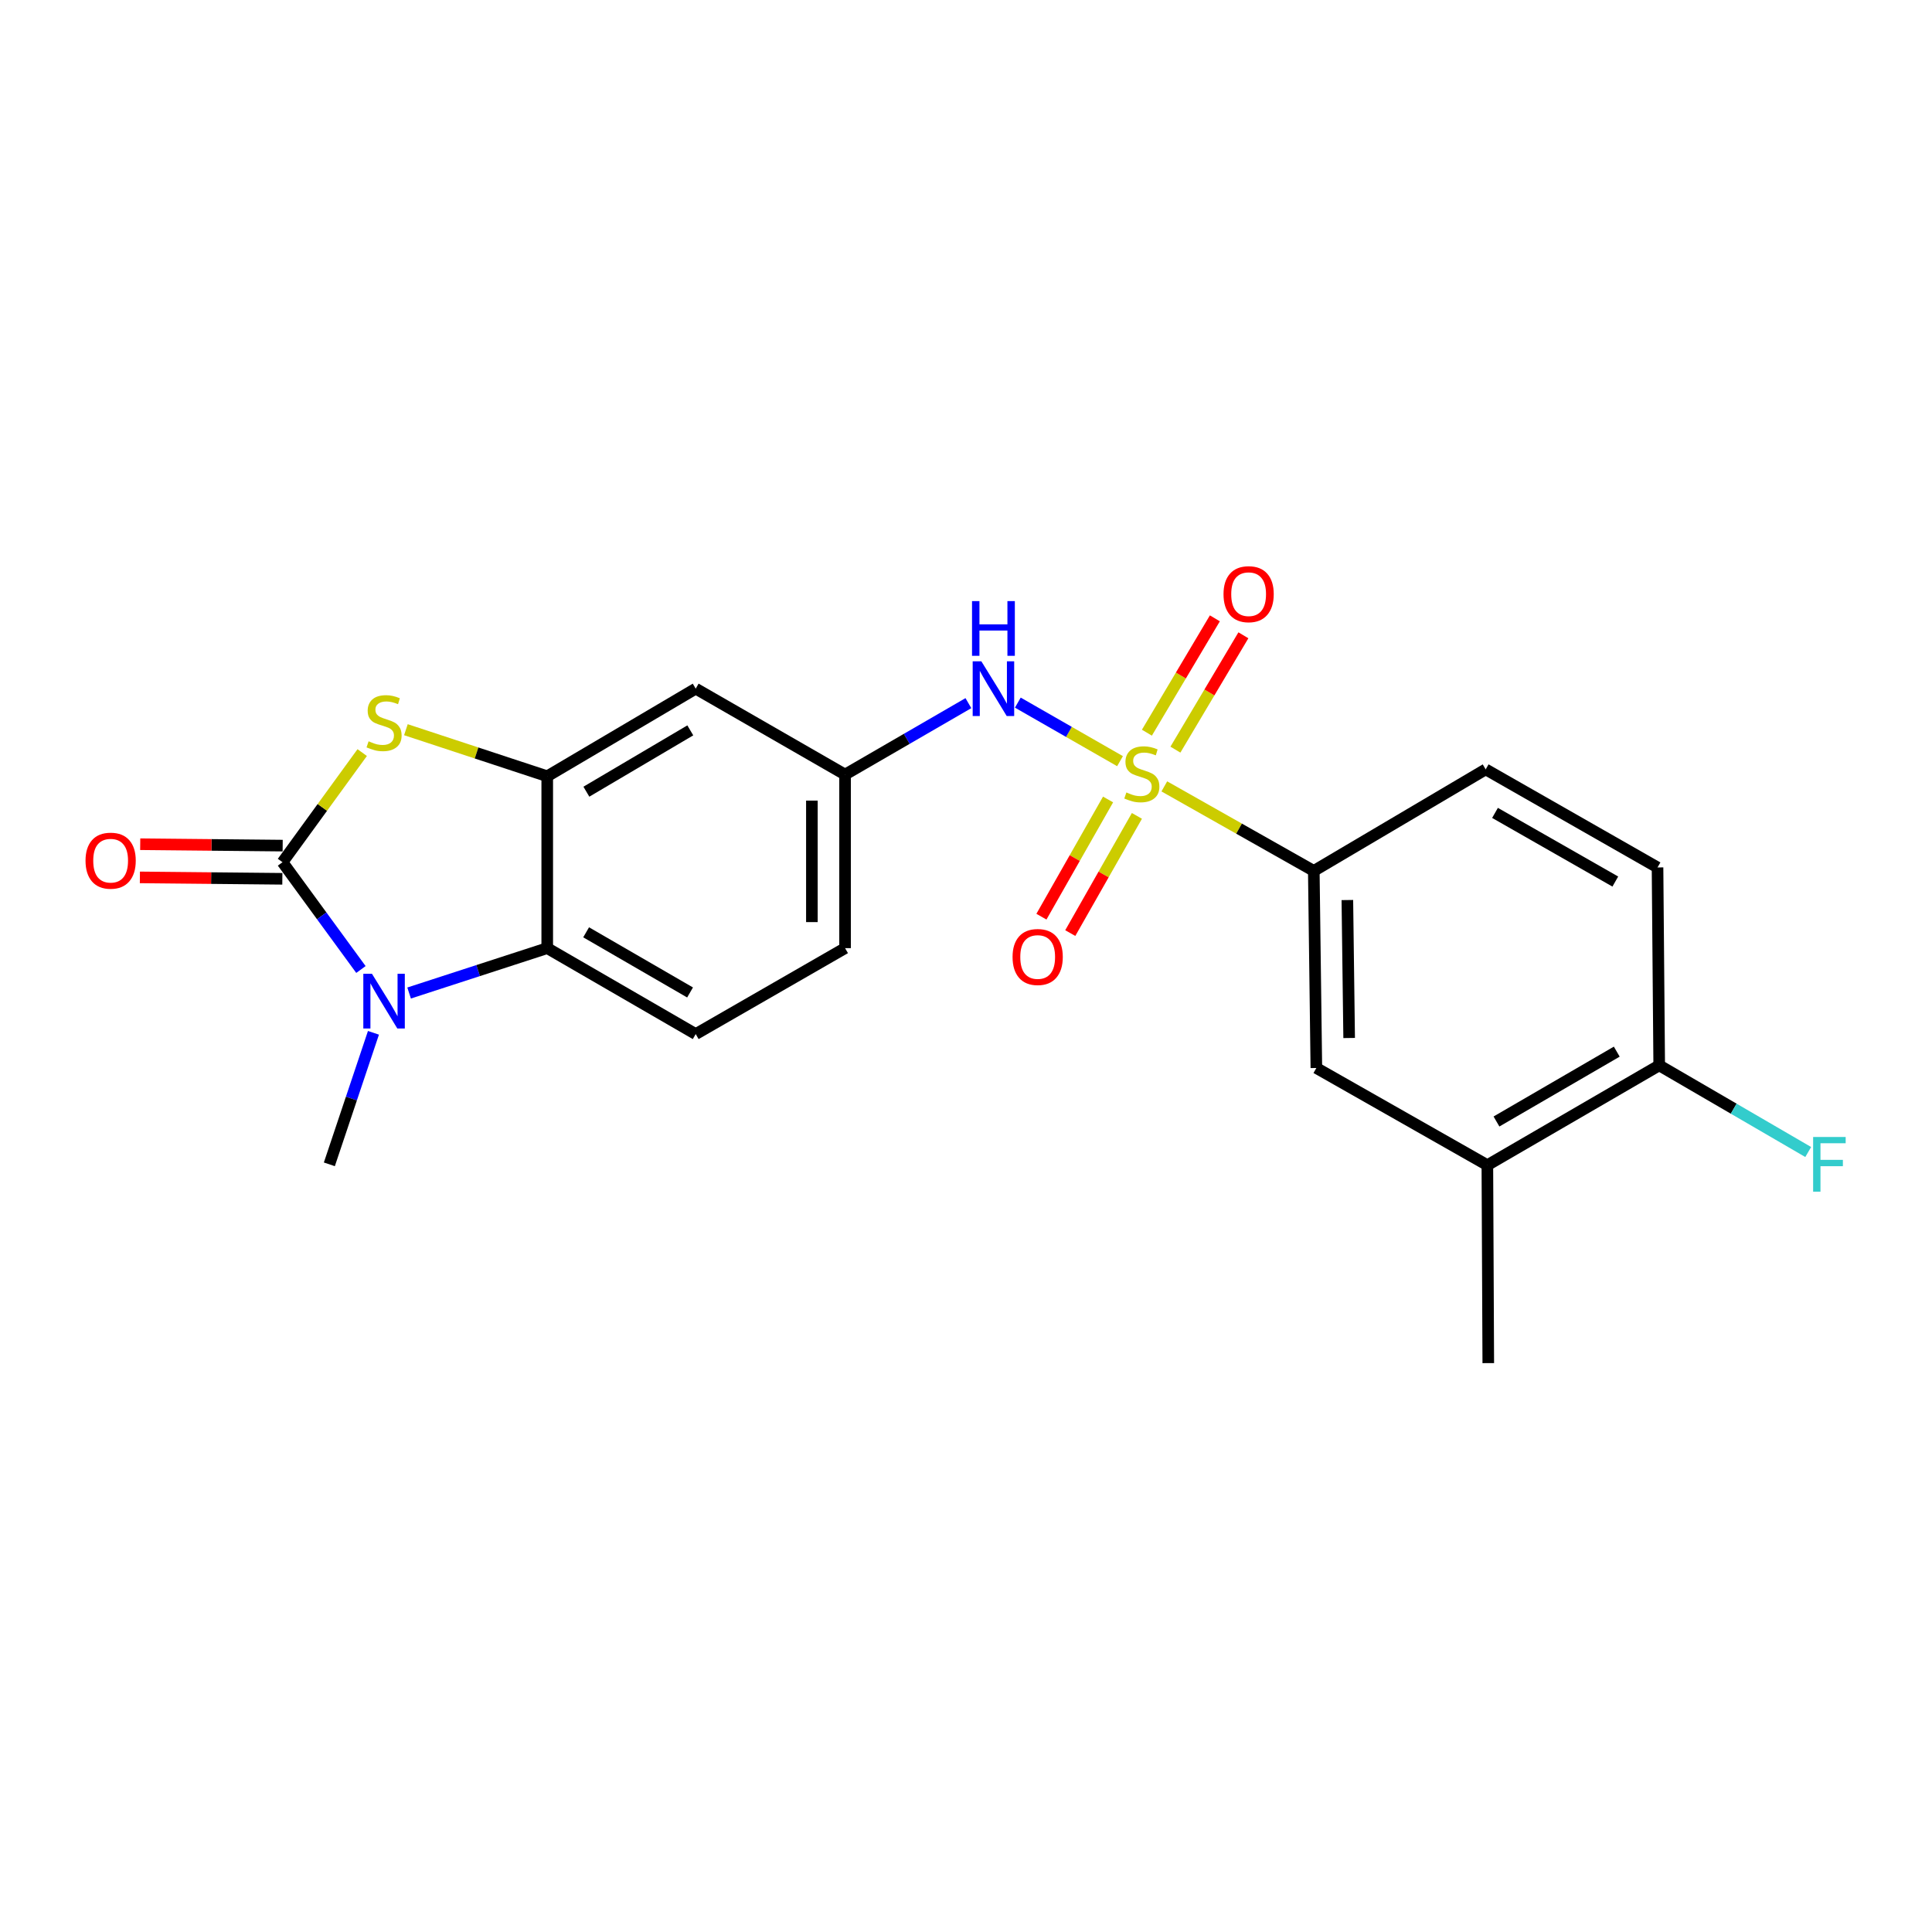 <?xml version='1.0' encoding='iso-8859-1'?>
<svg version='1.1' baseProfile='full'
              xmlns='http://www.w3.org/2000/svg'
                      xmlns:rdkit='http://www.rdkit.org/xml'
                      xmlns:xlink='http://www.w3.org/1999/xlink'
                  xml:space='preserve'
width='1000px' height='1000px' viewBox='0 0 1000 1000'>
<!-- END OF HEADER -->
<rect style='opacity:1.0;fill:#FFFFFF;stroke:none' width='1000' height='1000' x='0' y='0'> </rect>
<path class='bond-5' d='M 579.718,393.978 L 553.272,378.827' style='fill:none;fill-rule:evenodd;stroke:#CCCC00;stroke-width:6px;stroke-linecap:butt;stroke-linejoin:miter;stroke-opacity:1' />
<path class='bond-5' d='M 553.272,378.827 L 526.827,363.676' style='fill:none;fill-rule:evenodd;stroke:#0000FF;stroke-width:6px;stroke-linecap:butt;stroke-linejoin:miter;stroke-opacity:1' />
<path class='bond-6' d='M 602.647,407.029 L 641.333,428.905' style='fill:none;fill-rule:evenodd;stroke:#CCCC00;stroke-width:6px;stroke-linecap:butt;stroke-linejoin:miter;stroke-opacity:1' />
<path class='bond-6' d='M 641.333,428.905 L 680.018,450.782' style='fill:none;fill-rule:evenodd;stroke:#000000;stroke-width:6px;stroke-linecap:butt;stroke-linejoin:miter;stroke-opacity:1' />
<path class='bond-8' d='M 573.534,413.81 L 556.287,444.14' style='fill:none;fill-rule:evenodd;stroke:#CCCC00;stroke-width:6px;stroke-linecap:butt;stroke-linejoin:miter;stroke-opacity:1' />
<path class='bond-8' d='M 556.287,444.14 L 539.04,474.471' style='fill:none;fill-rule:evenodd;stroke:#FF0000;stroke-width:6px;stroke-linecap:butt;stroke-linejoin:miter;stroke-opacity:1' />
<path class='bond-8' d='M 588.464,422.3 L 571.217,452.63' style='fill:none;fill-rule:evenodd;stroke:#CCCC00;stroke-width:6px;stroke-linecap:butt;stroke-linejoin:miter;stroke-opacity:1' />
<path class='bond-8' d='M 571.217,452.63 L 553.97,482.961' style='fill:none;fill-rule:evenodd;stroke:#FF0000;stroke-width:6px;stroke-linecap:butt;stroke-linejoin:miter;stroke-opacity:1' />
<path class='bond-9' d='M 608.394,388.012 L 625.986,358.419' style='fill:none;fill-rule:evenodd;stroke:#CCCC00;stroke-width:6px;stroke-linecap:butt;stroke-linejoin:miter;stroke-opacity:1' />
<path class='bond-9' d='M 625.986,358.419 L 643.578,328.826' style='fill:none;fill-rule:evenodd;stroke:#FF0000;stroke-width:6px;stroke-linecap:butt;stroke-linejoin:miter;stroke-opacity:1' />
<path class='bond-9' d='M 593.631,379.236 L 611.223,349.643' style='fill:none;fill-rule:evenodd;stroke:#CCCC00;stroke-width:6px;stroke-linecap:butt;stroke-linejoin:miter;stroke-opacity:1' />
<path class='bond-9' d='M 611.223,349.643 L 628.814,320.05' style='fill:none;fill-rule:evenodd;stroke:#FF0000;stroke-width:6px;stroke-linecap:butt;stroke-linejoin:miter;stroke-opacity:1' />
<path class='bond-0' d='M 146.226,446.278 L 166.852,417.906' style='fill:none;fill-rule:evenodd;stroke:#000000;stroke-width:6px;stroke-linecap:butt;stroke-linejoin:miter;stroke-opacity:1' />
<path class='bond-0' d='M 166.852,417.906 L 187.478,389.534' style='fill:none;fill-rule:evenodd;stroke:#CCCC00;stroke-width:6px;stroke-linecap:butt;stroke-linejoin:miter;stroke-opacity:1' />
<path class='bond-13' d='M 146.311,437.691 L 109.444,437.327' style='fill:none;fill-rule:evenodd;stroke:#000000;stroke-width:6px;stroke-linecap:butt;stroke-linejoin:miter;stroke-opacity:1' />
<path class='bond-13' d='M 109.444,437.327 L 72.576,436.963' style='fill:none;fill-rule:evenodd;stroke:#FF0000;stroke-width:6px;stroke-linecap:butt;stroke-linejoin:miter;stroke-opacity:1' />
<path class='bond-13' d='M 146.142,454.865 L 109.274,454.501' style='fill:none;fill-rule:evenodd;stroke:#000000;stroke-width:6px;stroke-linecap:butt;stroke-linejoin:miter;stroke-opacity:1' />
<path class='bond-13' d='M 109.274,454.501 L 72.407,454.138' style='fill:none;fill-rule:evenodd;stroke:#FF0000;stroke-width:6px;stroke-linecap:butt;stroke-linejoin:miter;stroke-opacity:1' />
<path class='bond-24' d='M 146.226,446.278 L 166.521,474.043' style='fill:none;fill-rule:evenodd;stroke:#000000;stroke-width:6px;stroke-linecap:butt;stroke-linejoin:miter;stroke-opacity:1' />
<path class='bond-24' d='M 166.521,474.043 L 186.815,501.808' style='fill:none;fill-rule:evenodd;stroke:#0000FF;stroke-width:6px;stroke-linecap:butt;stroke-linejoin:miter;stroke-opacity:1' />
<path class='bond-1' d='M 211.753,513.984 L 247.5,502.368' style='fill:none;fill-rule:evenodd;stroke:#0000FF;stroke-width:6px;stroke-linecap:butt;stroke-linejoin:miter;stroke-opacity:1' />
<path class='bond-1' d='M 247.5,502.368 L 283.248,490.753' style='fill:none;fill-rule:evenodd;stroke:#000000;stroke-width:6px;stroke-linecap:butt;stroke-linejoin:miter;stroke-opacity:1' />
<path class='bond-19' d='M 193.298,534.582 L 181.885,568.621' style='fill:none;fill-rule:evenodd;stroke:#0000FF;stroke-width:6px;stroke-linecap:butt;stroke-linejoin:miter;stroke-opacity:1' />
<path class='bond-19' d='M 181.885,568.621 L 170.472,602.66' style='fill:none;fill-rule:evenodd;stroke:#000000;stroke-width:6px;stroke-linecap:butt;stroke-linejoin:miter;stroke-opacity:1' />
<path class='bond-2' d='M 210.095,377.693 L 246.672,389.744' style='fill:none;fill-rule:evenodd;stroke:#CCCC00;stroke-width:6px;stroke-linecap:butt;stroke-linejoin:miter;stroke-opacity:1' />
<path class='bond-2' d='M 246.672,389.744 L 283.248,401.794' style='fill:none;fill-rule:evenodd;stroke:#000000;stroke-width:6px;stroke-linecap:butt;stroke-linejoin:miter;stroke-opacity:1' />
<path class='bond-3' d='M 283.248,401.794 L 360.098,356.441' style='fill:none;fill-rule:evenodd;stroke:#000000;stroke-width:6px;stroke-linecap:butt;stroke-linejoin:miter;stroke-opacity:1' />
<path class='bond-3' d='M 303.504,409.782 L 357.299,378.036' style='fill:none;fill-rule:evenodd;stroke:#000000;stroke-width:6px;stroke-linecap:butt;stroke-linejoin:miter;stroke-opacity:1' />
<path class='bond-23' d='M 283.248,401.794 L 283.248,490.753' style='fill:none;fill-rule:evenodd;stroke:#000000;stroke-width:6px;stroke-linecap:butt;stroke-linejoin:miter;stroke-opacity:1' />
<path class='bond-4' d='M 283.248,490.753 L 360.098,535.237' style='fill:none;fill-rule:evenodd;stroke:#000000;stroke-width:6px;stroke-linecap:butt;stroke-linejoin:miter;stroke-opacity:1' />
<path class='bond-4' d='M 303.379,482.56 L 357.175,513.699' style='fill:none;fill-rule:evenodd;stroke:#000000;stroke-width:6px;stroke-linecap:butt;stroke-linejoin:miter;stroke-opacity:1' />
<path class='bond-14' d='M 501.241,363.946 L 469.323,382.431' style='fill:none;fill-rule:evenodd;stroke:#0000FF;stroke-width:6px;stroke-linecap:butt;stroke-linejoin:miter;stroke-opacity:1' />
<path class='bond-14' d='M 469.323,382.431 L 437.406,400.916' style='fill:none;fill-rule:evenodd;stroke:#000000;stroke-width:6px;stroke-linecap:butt;stroke-linejoin:miter;stroke-opacity:1' />
<path class='bond-10' d='M 680.018,450.782 L 681.344,552.794' style='fill:none;fill-rule:evenodd;stroke:#000000;stroke-width:6px;stroke-linecap:butt;stroke-linejoin:miter;stroke-opacity:1' />
<path class='bond-10' d='M 697.391,465.86 L 698.319,537.269' style='fill:none;fill-rule:evenodd;stroke:#000000;stroke-width:6px;stroke-linecap:butt;stroke-linejoin:miter;stroke-opacity:1' />
<path class='bond-16' d='M 680.018,450.782 L 768.986,398.225' style='fill:none;fill-rule:evenodd;stroke:#000000;stroke-width:6px;stroke-linecap:butt;stroke-linejoin:miter;stroke-opacity:1' />
<path class='bond-7' d='M 360.098,356.441 L 437.406,400.916' style='fill:none;fill-rule:evenodd;stroke:#000000;stroke-width:6px;stroke-linecap:butt;stroke-linejoin:miter;stroke-opacity:1' />
<path class='bond-12' d='M 681.344,552.794 L 769.854,603.089' style='fill:none;fill-rule:evenodd;stroke:#000000;stroke-width:6px;stroke-linecap:butt;stroke-linejoin:miter;stroke-opacity:1' />
<path class='bond-11' d='M 360.098,535.237 L 437.406,490.753' style='fill:none;fill-rule:evenodd;stroke:#000000;stroke-width:6px;stroke-linecap:butt;stroke-linejoin:miter;stroke-opacity:1' />
<path class='bond-21' d='M 769.854,603.089 L 770.332,705.55' style='fill:none;fill-rule:evenodd;stroke:#000000;stroke-width:6px;stroke-linecap:butt;stroke-linejoin:miter;stroke-opacity:1' />
<path class='bond-22' d='M 769.854,603.089 L 858.804,551.429' style='fill:none;fill-rule:evenodd;stroke:#000000;stroke-width:6px;stroke-linecap:butt;stroke-linejoin:miter;stroke-opacity:1' />
<path class='bond-22' d='M 774.571,580.488 L 836.836,544.326' style='fill:none;fill-rule:evenodd;stroke:#000000;stroke-width:6px;stroke-linecap:butt;stroke-linejoin:miter;stroke-opacity:1' />
<path class='bond-18' d='M 437.406,400.916 L 437.406,490.753' style='fill:none;fill-rule:evenodd;stroke:#000000;stroke-width:6px;stroke-linecap:butt;stroke-linejoin:miter;stroke-opacity:1' />
<path class='bond-18' d='M 420.231,414.391 L 420.231,477.277' style='fill:none;fill-rule:evenodd;stroke:#000000;stroke-width:6px;stroke-linecap:butt;stroke-linejoin:miter;stroke-opacity:1' />
<path class='bond-15' d='M 858.804,551.429 L 857.935,448.988' style='fill:none;fill-rule:evenodd;stroke:#000000;stroke-width:6px;stroke-linecap:butt;stroke-linejoin:miter;stroke-opacity:1' />
<path class='bond-20' d='M 858.804,551.429 L 897.365,573.855' style='fill:none;fill-rule:evenodd;stroke:#000000;stroke-width:6px;stroke-linecap:butt;stroke-linejoin:miter;stroke-opacity:1' />
<path class='bond-20' d='M 897.365,573.855 L 935.927,596.281' style='fill:none;fill-rule:evenodd;stroke:#33CCCC;stroke-width:6px;stroke-linecap:butt;stroke-linejoin:miter;stroke-opacity:1' />
<path class='bond-17' d='M 768.986,398.225 L 857.935,448.988' style='fill:none;fill-rule:evenodd;stroke:#000000;stroke-width:6px;stroke-linecap:butt;stroke-linejoin:miter;stroke-opacity:1' />
<path class='bond-17' d='M 773.815,420.757 L 836.08,456.29' style='fill:none;fill-rule:evenodd;stroke:#000000;stroke-width:6px;stroke-linecap:butt;stroke-linejoin:miter;stroke-opacity:1' />
<path  class='atom-0' d='M 583.011 410.168
Q 583.331 410.288, 584.651 410.848
Q 585.971 411.408, 587.411 411.768
Q 588.891 412.088, 590.331 412.088
Q 593.011 412.088, 594.571 410.808
Q 596.131 409.488, 596.131 407.208
Q 596.131 405.648, 595.331 404.688
Q 594.571 403.728, 593.371 403.208
Q 592.171 402.688, 590.171 402.088
Q 587.651 401.328, 586.131 400.608
Q 584.651 399.888, 583.571 398.368
Q 582.531 396.848, 582.531 394.288
Q 582.531 390.728, 584.931 388.528
Q 587.371 386.328, 592.171 386.328
Q 595.451 386.328, 599.171 387.888
L 598.251 390.968
Q 594.851 389.568, 592.291 389.568
Q 589.531 389.568, 588.011 390.728
Q 586.491 391.848, 586.531 393.808
Q 586.531 395.328, 587.291 396.248
Q 588.091 397.168, 589.211 397.688
Q 590.371 398.208, 592.291 398.808
Q 594.851 399.608, 596.371 400.408
Q 597.891 401.208, 598.971 402.848
Q 600.091 404.448, 600.091 407.208
Q 600.091 411.128, 597.451 413.248
Q 594.851 415.328, 590.491 415.328
Q 587.971 415.328, 586.051 414.768
Q 584.171 414.248, 581.931 413.328
L 583.011 410.168
' fill='#CCCC00'/>
<path  class='atom-2' d='M 192.532 504.035
L 201.812 519.035
Q 202.732 520.515, 204.212 523.195
Q 205.692 525.875, 205.772 526.035
L 205.772 504.035
L 209.532 504.035
L 209.532 532.355
L 205.652 532.355
L 195.692 515.955
Q 194.532 514.035, 193.292 511.835
Q 192.092 509.635, 191.732 508.955
L 191.732 532.355
L 188.052 532.355
L 188.052 504.035
L 192.532 504.035
' fill='#0000FF'/>
<path  class='atom-3' d='M 190.792 383.69
Q 191.112 383.81, 192.432 384.37
Q 193.752 384.93, 195.192 385.29
Q 196.672 385.61, 198.112 385.61
Q 200.792 385.61, 202.352 384.33
Q 203.912 383.01, 203.912 380.73
Q 203.912 379.17, 203.112 378.21
Q 202.352 377.25, 201.152 376.73
Q 199.952 376.21, 197.952 375.61
Q 195.432 374.85, 193.912 374.13
Q 192.432 373.41, 191.352 371.89
Q 190.312 370.37, 190.312 367.81
Q 190.312 364.25, 192.712 362.05
Q 195.152 359.85, 199.952 359.85
Q 203.232 359.85, 206.952 361.41
L 206.032 364.49
Q 202.632 363.09, 200.072 363.09
Q 197.312 363.09, 195.792 364.25
Q 194.272 365.37, 194.312 367.33
Q 194.312 368.85, 195.072 369.77
Q 195.872 370.69, 196.992 371.21
Q 198.152 371.73, 200.072 372.33
Q 202.632 373.13, 204.152 373.93
Q 205.672 374.73, 206.752 376.37
Q 207.872 377.97, 207.872 380.73
Q 207.872 384.65, 205.232 386.77
Q 202.632 388.85, 198.272 388.85
Q 195.752 388.85, 193.832 388.29
Q 191.952 387.77, 189.712 386.85
L 190.792 383.69
' fill='#CCCC00'/>
<path  class='atom-6' d='M 507.939 342.281
L 517.219 357.281
Q 518.139 358.761, 519.619 361.441
Q 521.099 364.121, 521.179 364.281
L 521.179 342.281
L 524.939 342.281
L 524.939 370.601
L 521.059 370.601
L 511.099 354.201
Q 509.939 352.281, 508.699 350.081
Q 507.499 347.881, 507.139 347.201
L 507.139 370.601
L 503.459 370.601
L 503.459 342.281
L 507.939 342.281
' fill='#0000FF'/>
<path  class='atom-6' d='M 503.119 311.129
L 506.959 311.129
L 506.959 323.169
L 521.439 323.169
L 521.439 311.129
L 525.279 311.129
L 525.279 339.449
L 521.439 339.449
L 521.439 326.369
L 506.959 326.369
L 506.959 339.449
L 503.119 339.449
L 503.119 311.129
' fill='#0000FF'/>
<path  class='atom-9' d='M 524.1 495.336
Q 524.1 488.536, 527.46 484.736
Q 530.82 480.936, 537.1 480.936
Q 543.38 480.936, 546.74 484.736
Q 550.1 488.536, 550.1 495.336
Q 550.1 502.216, 546.7 506.136
Q 543.3 510.016, 537.1 510.016
Q 530.86 510.016, 527.46 506.136
Q 524.1 502.256, 524.1 495.336
M 537.1 506.816
Q 541.42 506.816, 543.74 503.936
Q 546.1 501.016, 546.1 495.336
Q 546.1 489.776, 543.74 486.976
Q 541.42 484.136, 537.1 484.136
Q 532.78 484.136, 530.42 486.936
Q 528.1 489.736, 528.1 495.336
Q 528.1 501.056, 530.42 503.936
Q 532.78 506.816, 537.1 506.816
' fill='#FF0000'/>
<path  class='atom-10' d='M 633.287 307.543
Q 633.287 300.743, 636.647 296.943
Q 640.007 293.143, 646.287 293.143
Q 652.567 293.143, 655.927 296.943
Q 659.287 300.743, 659.287 307.543
Q 659.287 314.423, 655.887 318.343
Q 652.487 322.223, 646.287 322.223
Q 640.047 322.223, 636.647 318.343
Q 633.287 314.463, 633.287 307.543
M 646.287 319.023
Q 650.607 319.023, 652.927 316.143
Q 655.287 313.223, 655.287 307.543
Q 655.287 301.983, 652.927 299.183
Q 650.607 296.343, 646.287 296.343
Q 641.967 296.343, 639.607 299.143
Q 637.287 301.943, 637.287 307.543
Q 637.287 313.263, 639.607 316.143
Q 641.967 319.023, 646.287 319.023
' fill='#FF0000'/>
<path  class='atom-14' d='M 44.267 445.48
Q 44.267 438.68, 47.627 434.88
Q 50.987 431.08, 57.267 431.08
Q 63.547 431.08, 66.907 434.88
Q 70.267 438.68, 70.267 445.48
Q 70.267 452.36, 66.867 456.28
Q 63.467 460.16, 57.267 460.16
Q 51.027 460.16, 47.627 456.28
Q 44.267 452.4, 44.267 445.48
M 57.267 456.96
Q 61.587 456.96, 63.907 454.08
Q 66.267 451.16, 66.267 445.48
Q 66.267 439.92, 63.907 437.12
Q 61.587 434.28, 57.267 434.28
Q 52.947 434.28, 50.587 437.08
Q 48.267 439.88, 48.267 445.48
Q 48.267 451.2, 50.587 454.08
Q 52.947 456.96, 57.267 456.96
' fill='#FF0000'/>
<path  class='atom-21' d='M 938.474 588.5
L 955.314 588.5
L 955.314 591.74
L 942.274 591.74
L 942.274 600.34
L 953.874 600.34
L 953.874 603.62
L 942.274 603.62
L 942.274 616.82
L 938.474 616.82
L 938.474 588.5
' fill='#33CCCC'/>
</svg>
